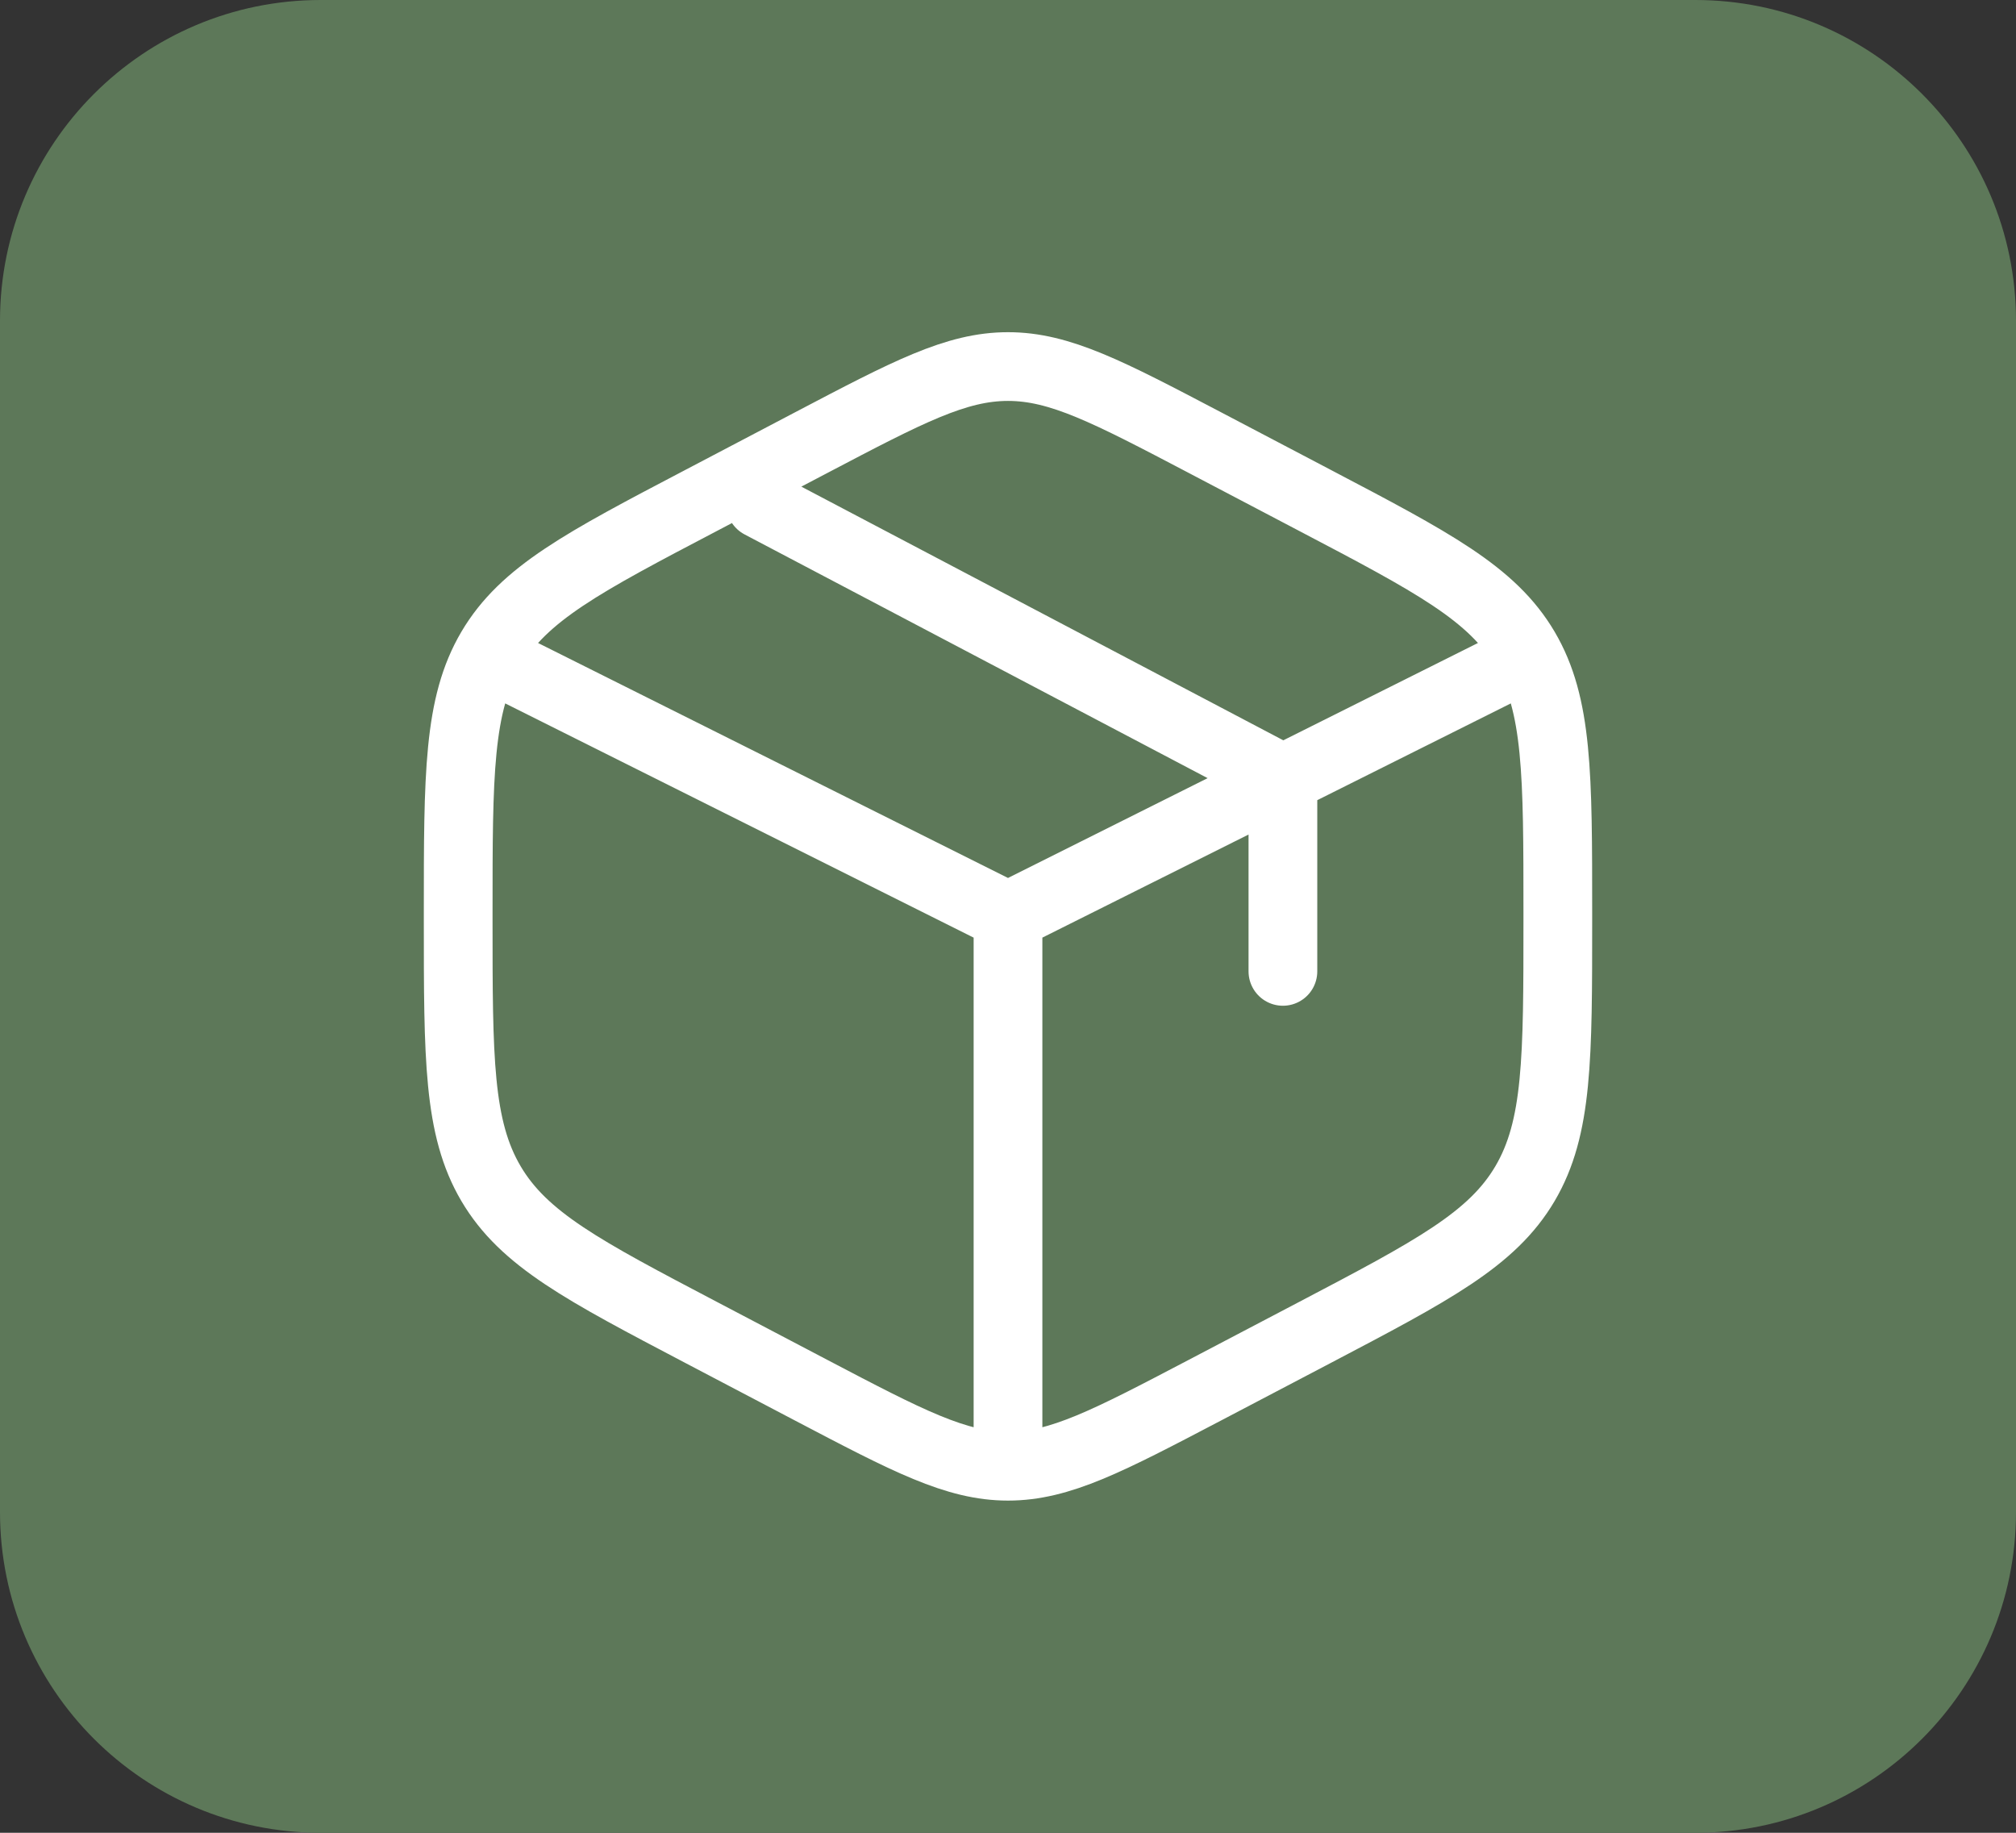 <?xml version="1.0" encoding="UTF-8"?> <svg xmlns="http://www.w3.org/2000/svg" width="44" height="40" viewBox="0 0 44 40" fill="none"><rect x="0" y="0" width="44" height="40" fill="#333333" stroke="none"/><path d="M0 7C0 3.134 3.134 0 7 0H37C40.866 0 44 3.134 44 7V33C44 36.866 40.866 40 37 40H7C3.134 40 0 36.866 0 33V7Z" fill="#5D7859"></path><path d="M26.294 9.658L28.694 10.918C31.275 12.273 32.566 12.95 33.284 14.168C34 15.385 34 16.9 34 19.93V20.071C34 23.1 34 24.615 33.284 25.832C32.566 27.05 31.275 27.728 28.694 29.083L26.294 30.342C24.186 31.447 23.133 32 22 32C20.867 32 19.814 31.448 17.706 30.342L15.306 29.082C12.725 27.727 11.434 27.05 10.716 25.832C10 24.615 10 23.1 10 20.072V19.932C10 16.902 10 15.386 10.716 14.169C11.434 12.951 12.725 12.273 15.306 10.92L17.706 9.66C19.814 8.553 20.867 8 22 8C23.133 8 24.186 8.552 26.294 9.658ZM32.8 14.6L28 17ZM22 20L11.2 14.6ZM22 20V31.4ZM22 20L27.4 17.3L28 17M28 17V21.2ZM28 17L16.6 11Z" fill="#5D7859"></path><path d="M32.8 14.6L28 17M28 17L27.4 17.3L22 20M28 17V21.2M28 17L16.6 11M22 20L11.2 14.6M22 20V31.4M26.294 9.658L28.694 10.918C31.275 12.273 32.566 12.95 33.284 14.168C34 15.385 34 16.9 34 19.93V20.071C34 23.1 34 24.615 33.284 25.832C32.566 27.05 31.275 27.728 28.694 29.083L26.294 30.342C24.186 31.447 23.133 32 22 32C20.867 32 19.814 31.448 17.706 30.342L15.306 29.082C12.725 27.727 11.434 27.05 10.716 25.832C10 24.615 10 23.1 10 20.072V19.932C10 16.902 10 15.386 10.716 14.169C11.434 12.951 12.725 12.273 15.306 10.92L17.706 9.66C19.814 8.553 20.867 8 22 8C23.133 8 24.186 8.552 26.294 9.658Z" stroke="white" stroke-width="1.5" stroke-linecap="round"></path></svg> 